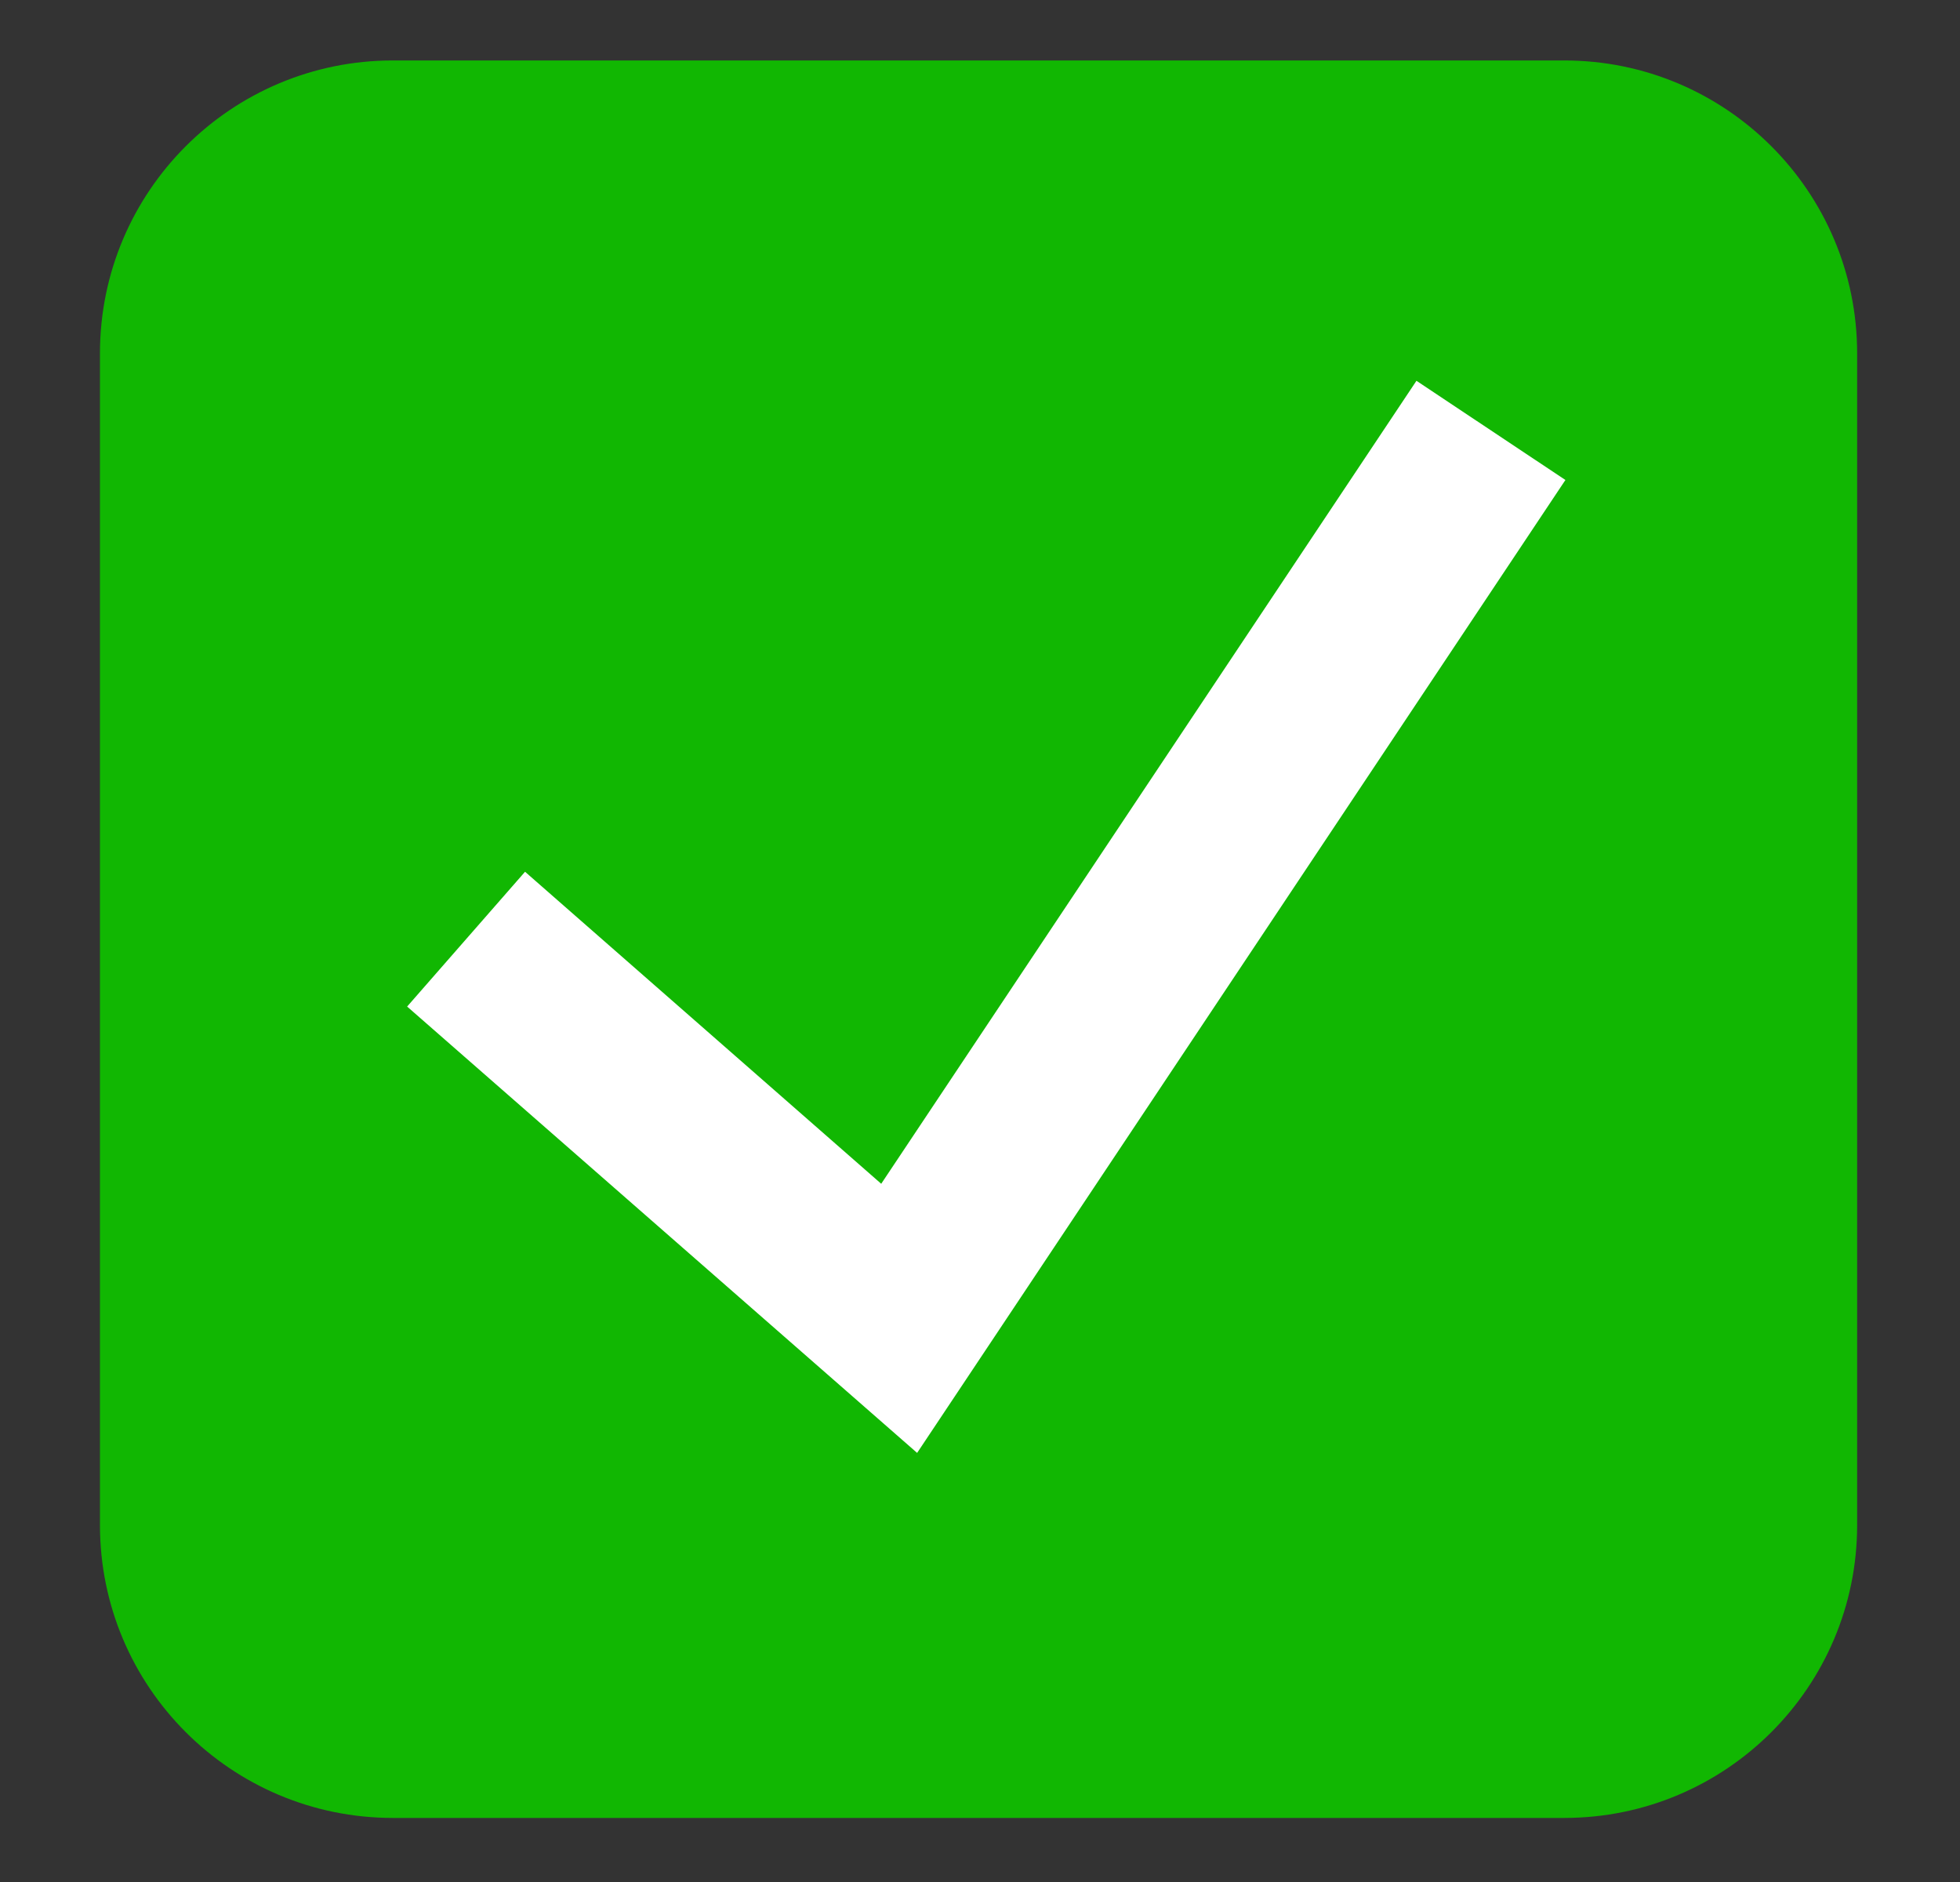 <svg xmlns="http://www.w3.org/2000/svg" fill="none" viewBox="0 0 25 24" height="24" width="25">
<rect x="0" y="0" width="25" height="24" fill="#333333" stroke="none"/>
<path fill="#11B702" d="M19.952 0.771H5.011C2.948 0.771 1.275 2.443 1.275 4.506V19.448C1.275 21.511 2.948 23.183 5.011 23.183H19.952C22.015 23.183 23.688 21.511 23.688 19.448V4.506C23.688 2.443 22.015 0.771 19.952 0.771Z"></path>
<path fill="white" d="M11.698 18.528L5.193 12.836L6.697 11.117L11.24 15.096L18.067 4.856L19.967 6.121L11.698 18.528Z"></path>
</svg>
